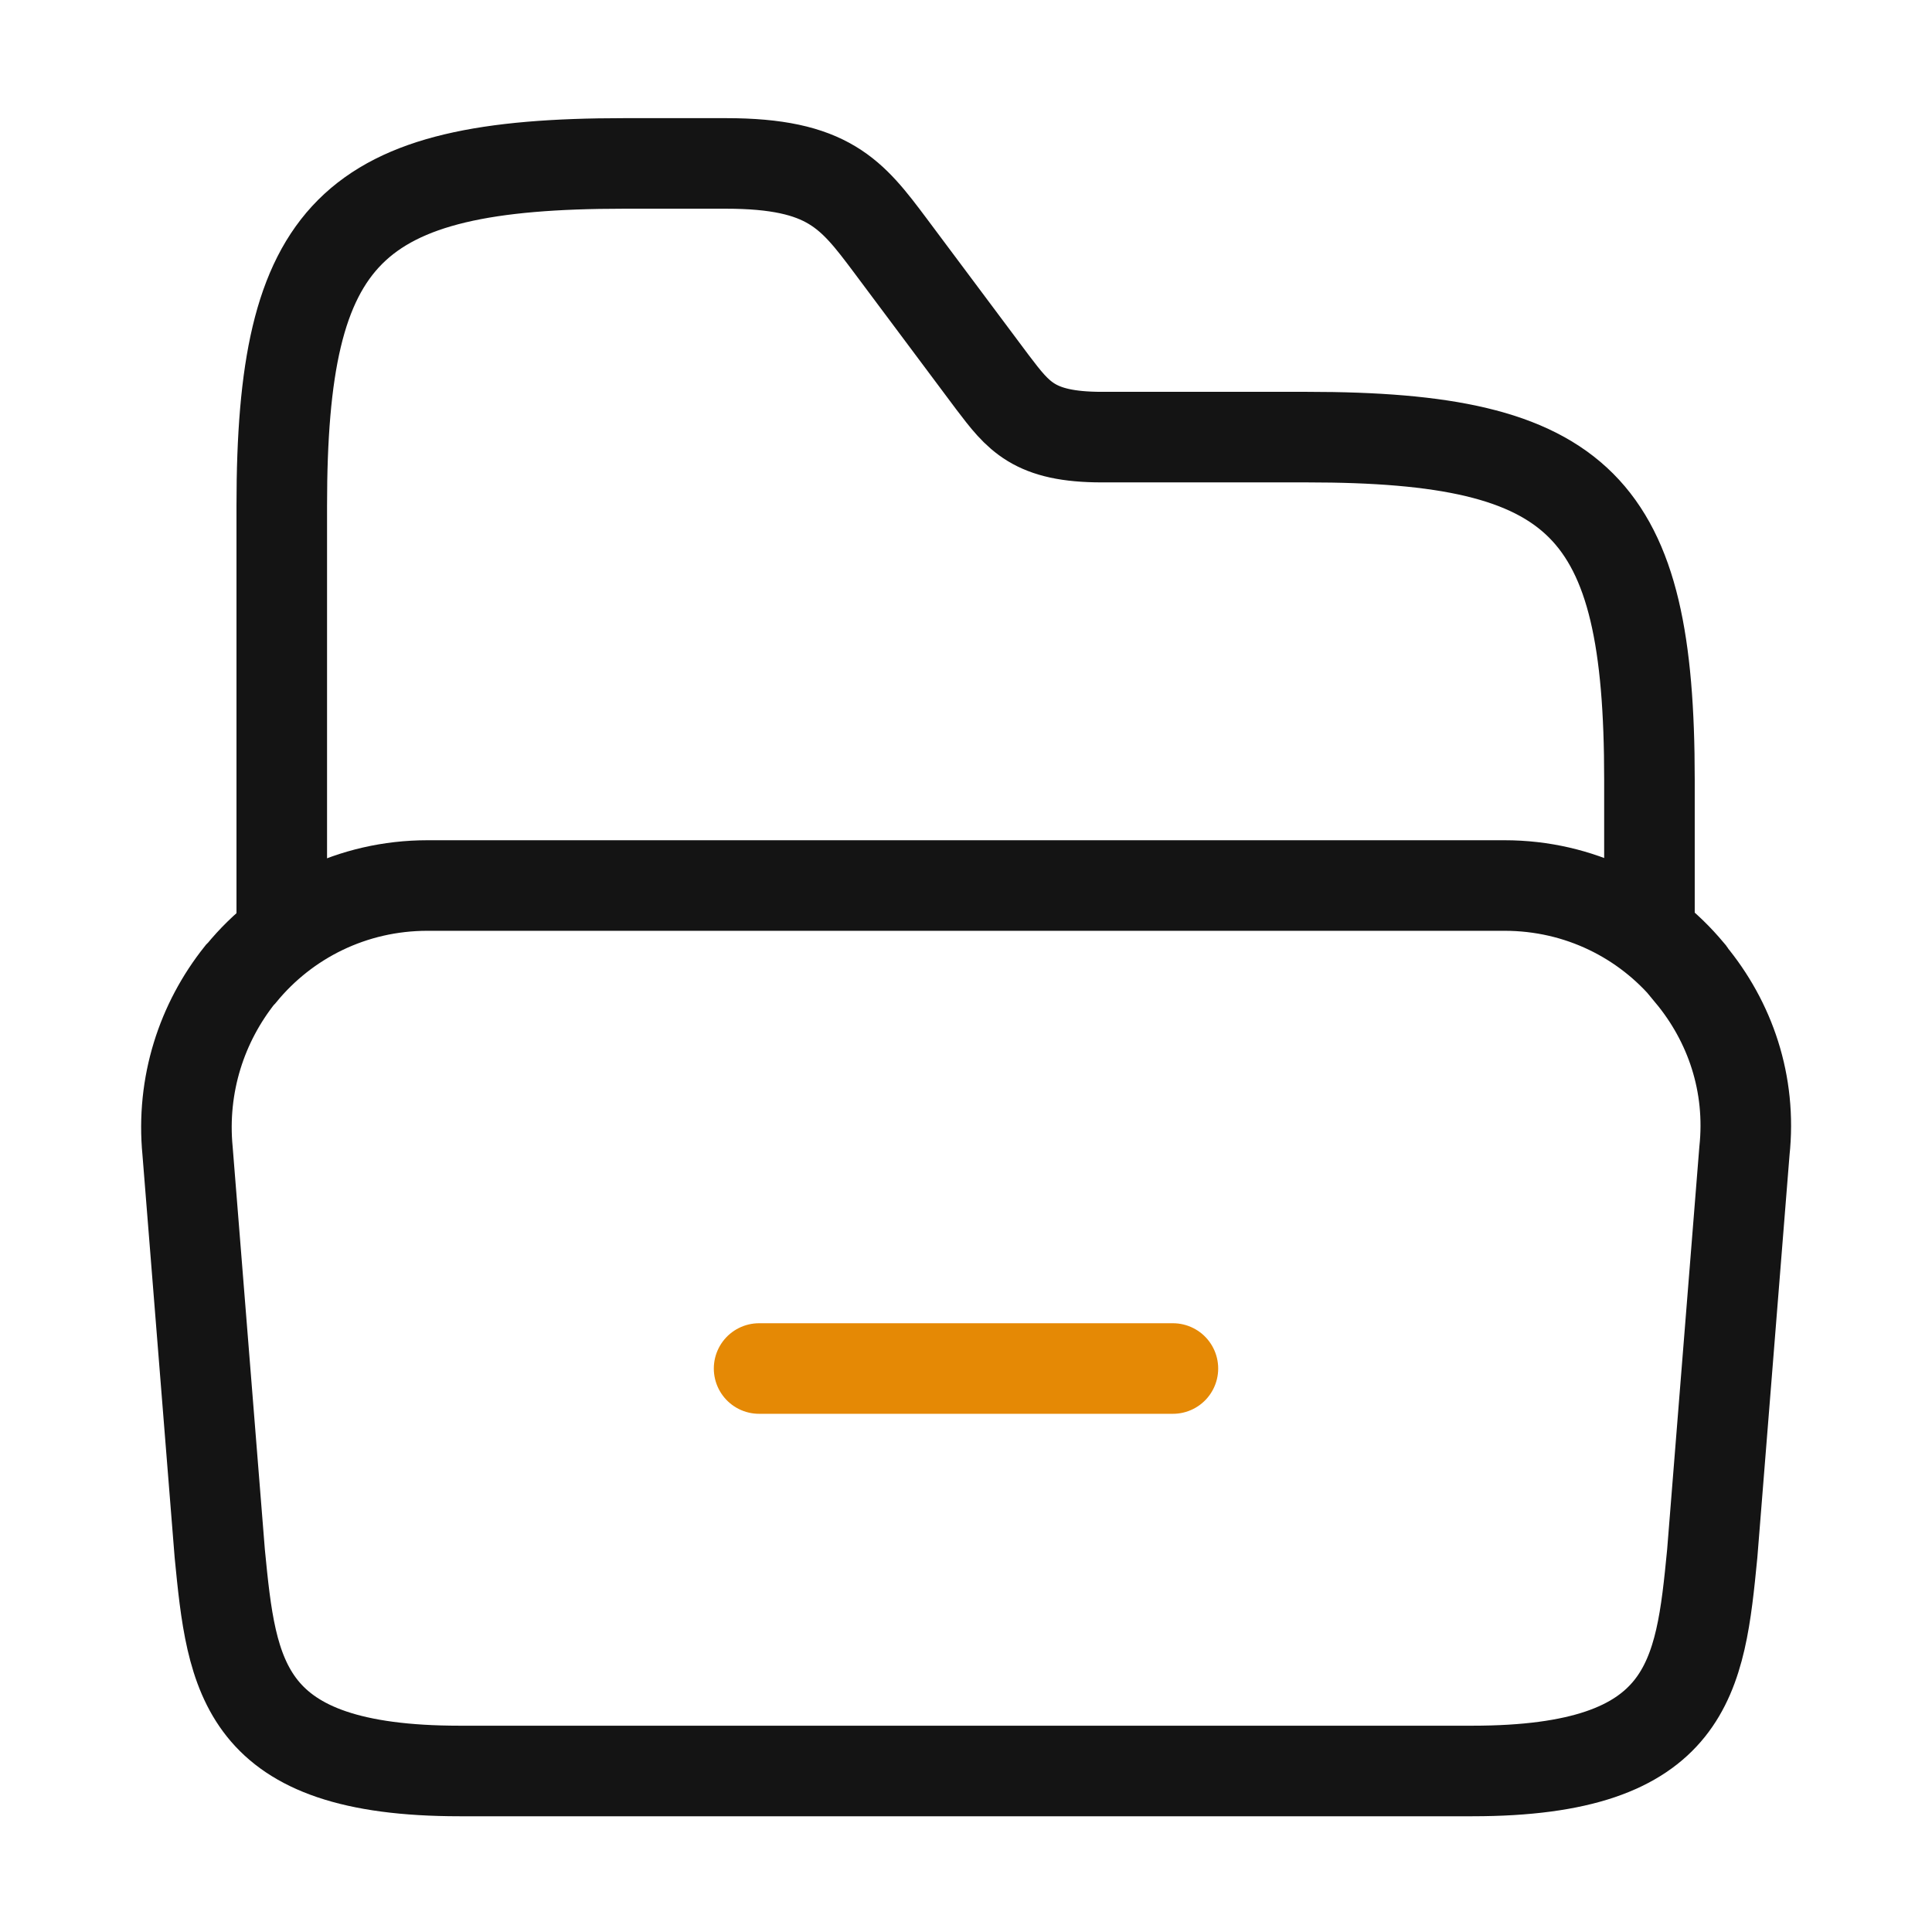 <svg width="32" height="32" viewBox="0 0 32 32" fill="none" xmlns="http://www.w3.org/2000/svg">
  <path d="M28.893 19.067L28.36 25.733C28.16 27.773 28 29.333 24.387 29.333H7.613C4 29.333 3.84 27.773 3.64 25.733L3.107 19.067C3 17.96 3.347 16.933 3.973 16.147C3.987 16.133 3.987 16.133 4 16.12C4.733 15.227 5.84 14.667 7.08 14.667H24.92C26.16 14.667 27.253 15.227 27.973 16.093C27.987 16.107 28 16.12 28 16.133C28.653 16.92 29.013 17.947 28.893 19.067Z" stroke="#141414" stroke-width="1.5" stroke-miterlimit="10"/>
  <path d="M4.667 15.24V8.373C4.667 3.84 5.8 2.707 10.333 2.707H12.027C13.72 2.707 14.107 3.213 14.747 4.067L16.44 6.333C16.867 6.893 17.12 7.24 18.253 7.24H21.653C26.187 7.24 27.32 8.373 27.32 12.907V15.293" stroke="#141414" stroke-width="1.5" stroke-miterlimit="10" stroke-linecap="round" stroke-linejoin="round"/>
  <path d="M12.573 22.667H19.427" stroke="#E58905" stroke-width="1.5" stroke-miterlimit="10" stroke-linecap="round" stroke-linejoin="round"/>
</svg>
